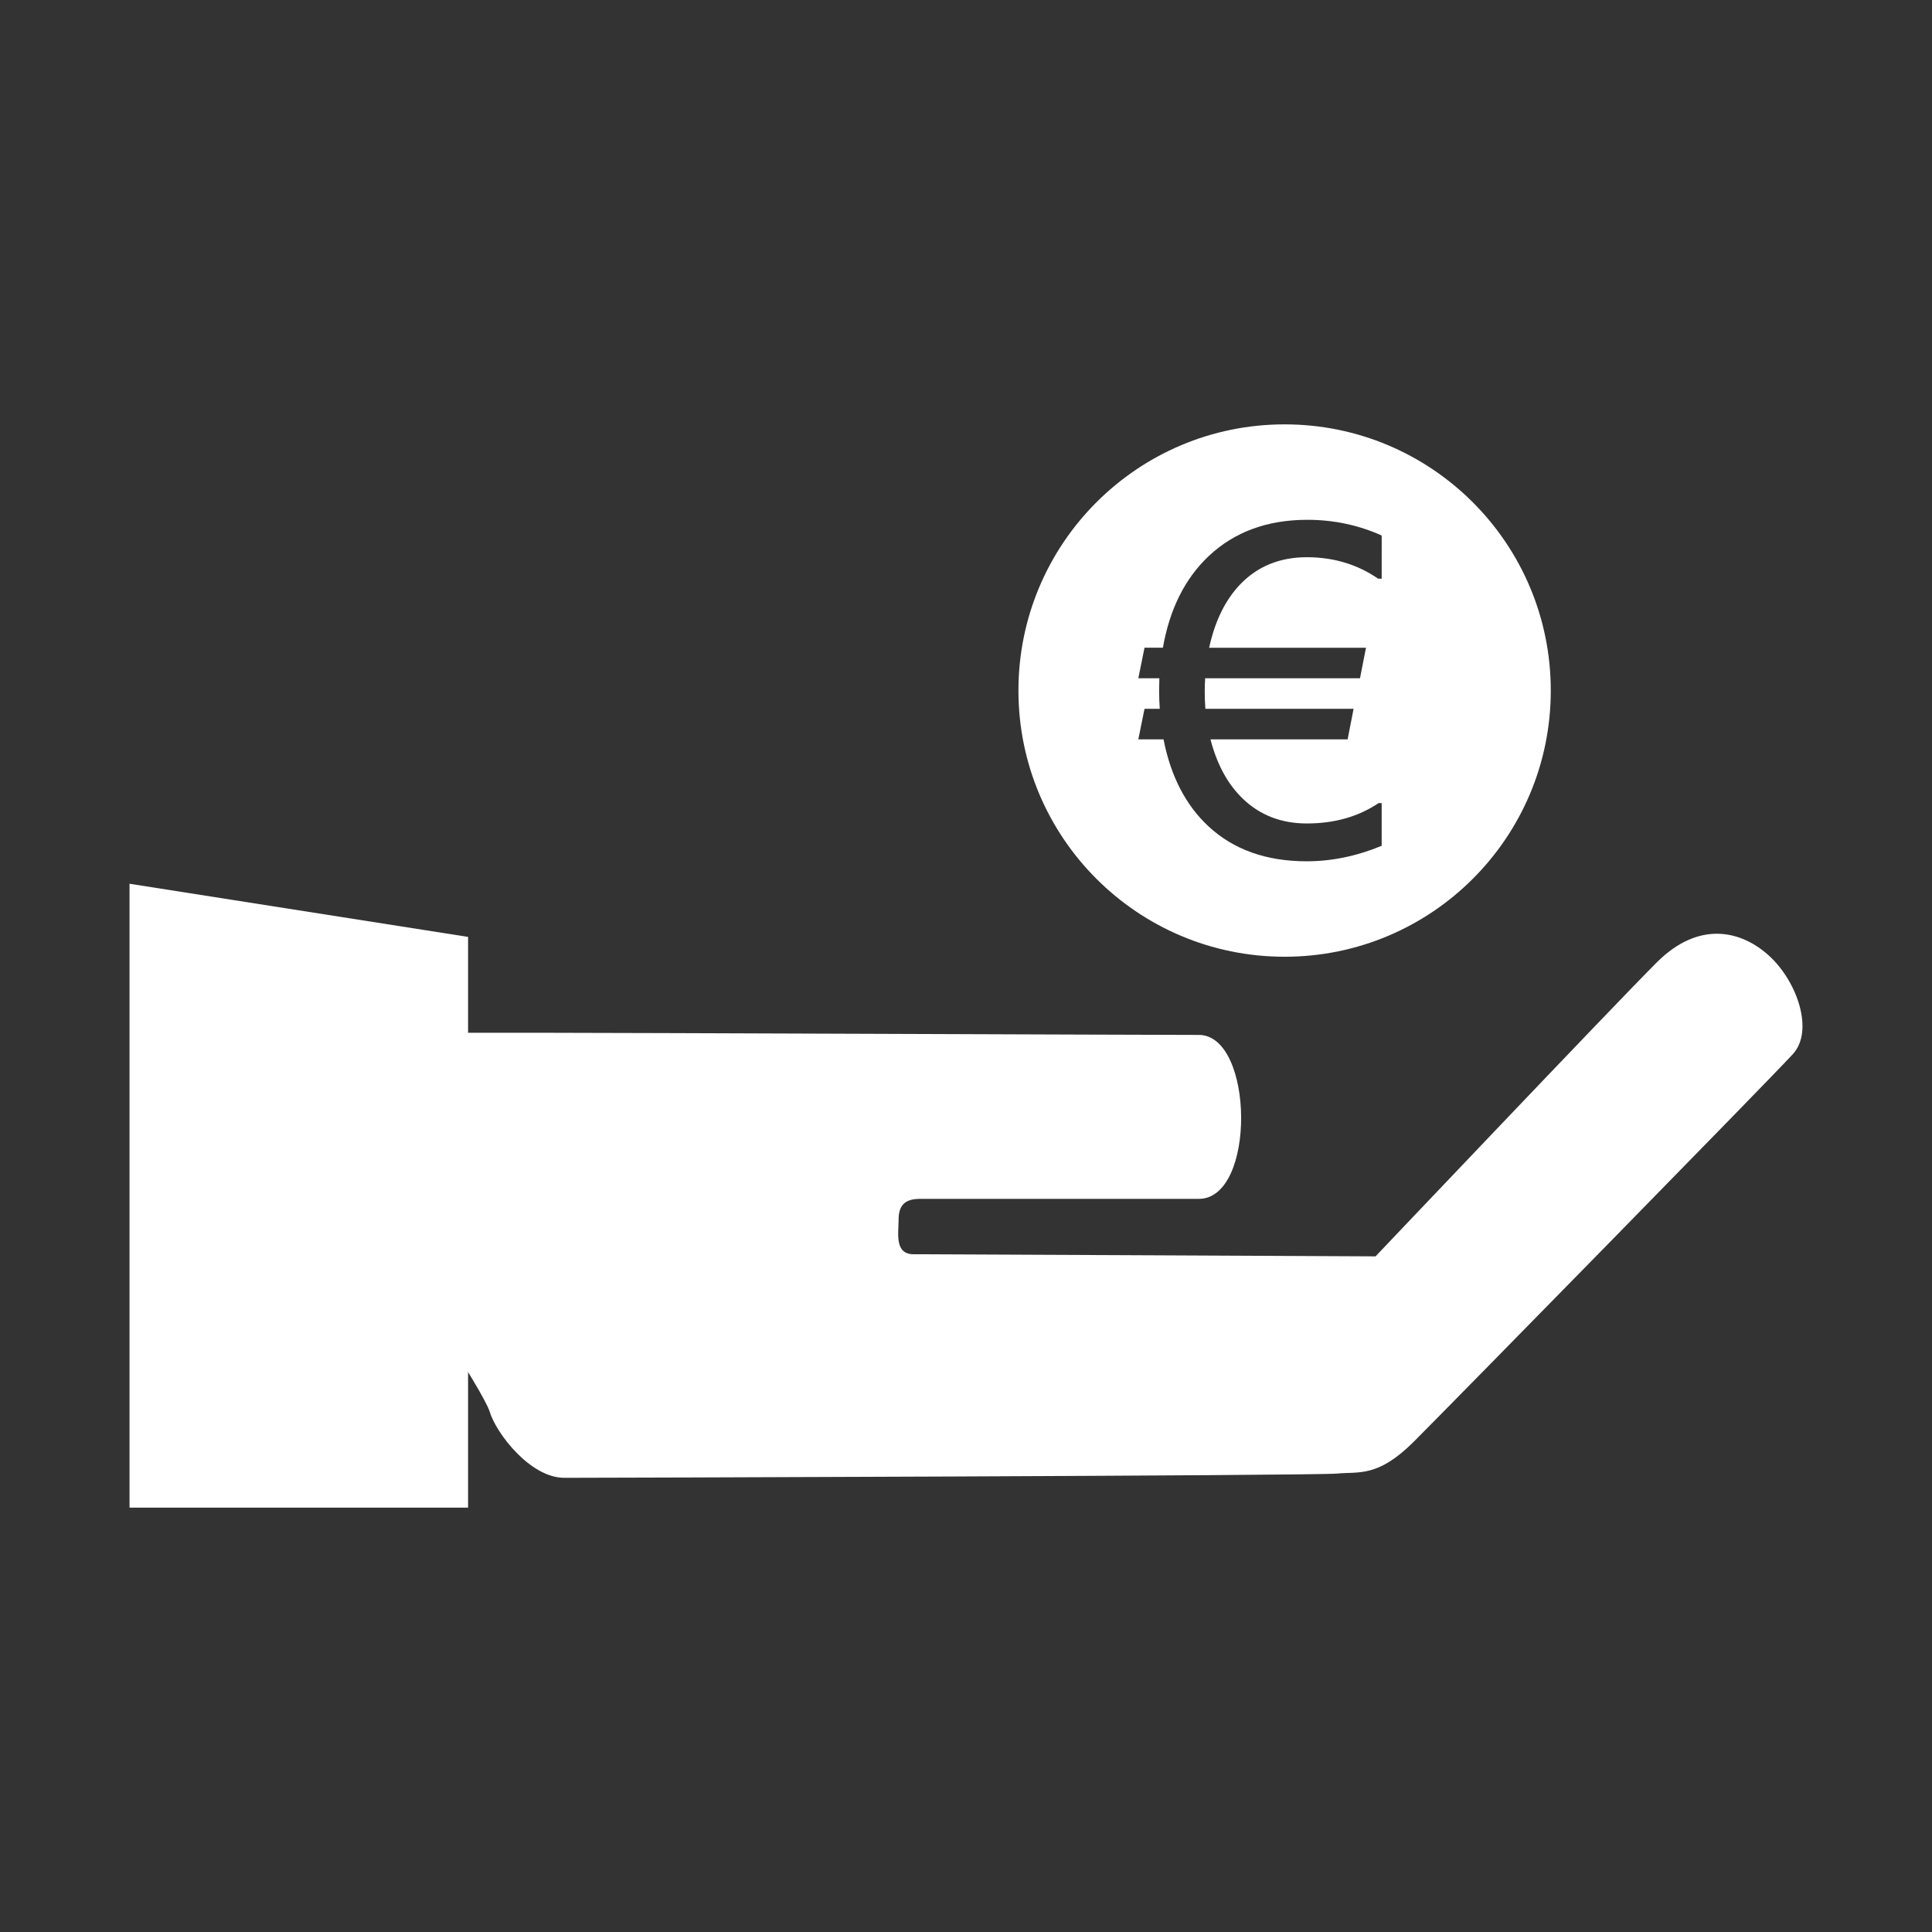 <?xml version="1.0" encoding="utf-8"?>
<!-- Generator: Adobe Illustrator 16.2.0, SVG Export Plug-In . SVG Version: 6.00 Build 0)  -->
<!DOCTYPE svg PUBLIC "-//W3C//DTD SVG 1.1//EN" "http://www.w3.org/Graphics/SVG/1.1/DTD/svg11.dtd">
<svg version="1.1" id="Ebene_1" xmlns="http://www.w3.org/2000/svg" xmlns:xlink="http://www.w3.org/1999/xlink" x="0px" y="0px"
	 width="120px" height="120px" viewBox="0 0 120 120" enable-background="new 0 0 120 120" xml:space="preserve">
<rect x="0" y="0" width="120" height="120" fill="#333333" stroke="none"/>
<g>
	<g>
		<path fill="#FFFFFF" d="M34.122,64.148c4.629,0,36.9,0.133,40.339,0.133c3.438,0,3.57,10.183,0,10.183s-16.268,0-17.326,0
			c-1.058,0-1.322,0.528-1.322,1.323c0,0.794-0.265,2.116,0.925,2.116c1.19,0,28.7,0.132,28.7,0.132s14.813-15.605,17.459-18.251
			c2.645-2.646,5.289-1.984,7.009-0.397c1.72,1.587,2.777,4.628,1.455,6.083S90.065,87.293,87.817,89.542
			c-2.247,2.248-3.438,1.852-4.761,1.984c-1.322,0.132-45.893,0.264-48.009,0.264c-2.116,0-4.232-2.776-4.629-4.1
			S24.599,78.3,24.599,78.3V64.148H34.122z"/>
		<polygon fill="#FFFFFF" points="8.045,93.642 29.073,93.642 29.073,58.193 8.045,54.891 		"/>
	</g>
	<path fill="#FFFFFF" d="M79.789,26.358c-9.131,0-16.532,7.402-16.532,16.534s7.401,16.533,16.532,16.533
		c9.132,0,16.533-7.401,16.533-16.533S88.921,26.358,79.789,26.358z M85.819,35.943h-0.219c-1.292-0.889-2.769-1.333-4.427-1.333
		c-1.681,0-3.065,0.563-4.147,1.69c-0.925,0.972-1.566,2.282-1.924,3.932h9.742l-0.372,1.897h-9.617
		c-0.018,0.257-0.027,0.518-0.027,0.784c0,0.375,0.013,0.747,0.04,1.113h9.206l-0.371,1.897h-8.518
		c0.403,1.558,1.071,2.786,2.007,3.684c1.063,1.026,2.392,1.54,3.981,1.54c1.714,0,3.198-0.422,4.454-1.265h0.191v2.653
		c-1.557,0.642-3.11,0.962-4.659,0.962c-2.506,0-4.541-0.724-6.099-2.172c-1.41-1.311-2.343-3.112-2.791-5.403h-1.566l0.385-1.897
		h0.947c-0.026-0.366-0.04-0.738-0.04-1.113c0-0.266,0.005-0.527,0.014-0.784h-1.306l0.385-1.897h1.141
		c0.422-2.401,1.371-4.298,2.846-5.691c1.594-1.502,3.639-2.254,6.126-2.254c1.631,0,3.171,0.326,4.618,0.976V35.943z"/>
</g>
</svg>
